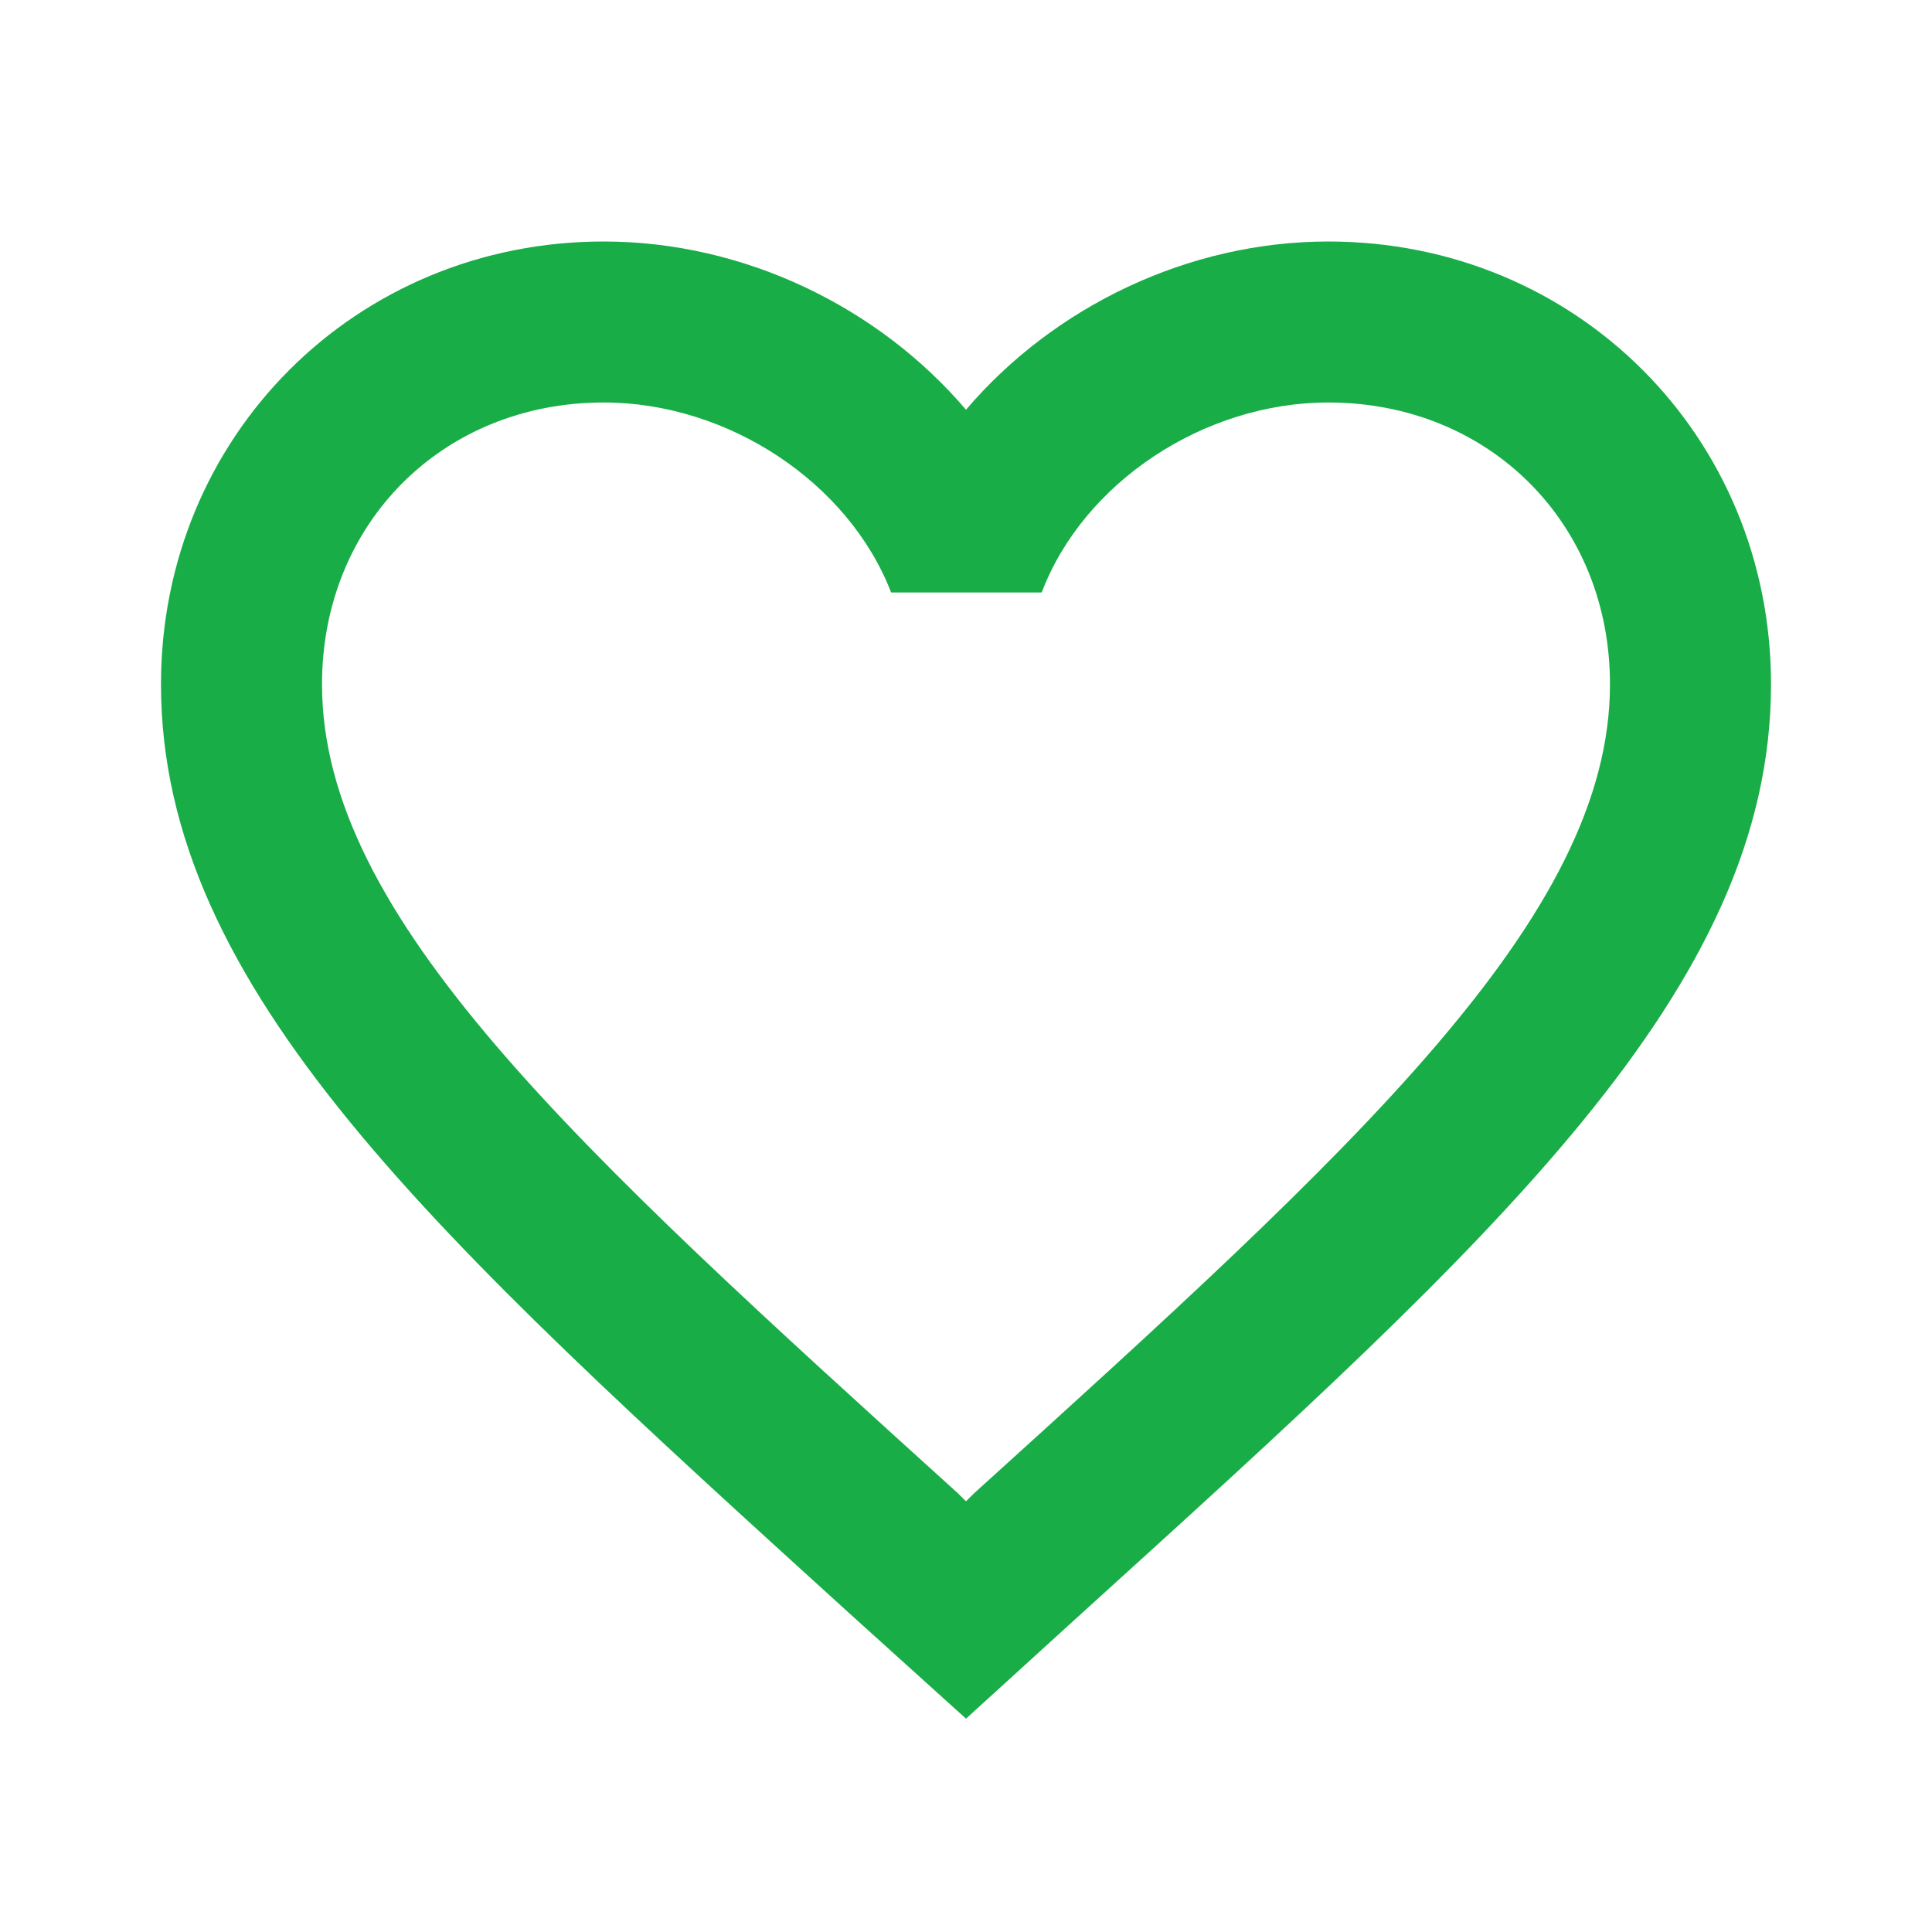 <svg width="40" height="40" viewBox="0 0 40 40" fill="none" xmlns="http://www.w3.org/2000/svg">
<g clip-path="url(#clip0_19_2443)">
<path d="M27.5 5C24.6 5 21.817 6.35 20 8.483C18.183 6.35 15.4 5 12.5 5C7.367 5 3.333 9.033 3.333 14.167C3.333 20.467 9 25.6 17.583 33.4L20 35.583L22.417 33.383C31 25.6 36.667 20.467 36.667 14.167C36.667 9.033 32.633 5 27.5 5ZM20.167 30.917L20 31.083L19.833 30.917C11.9 23.733 6.667 18.983 6.667 14.167C6.667 10.833 9.167 8.333 12.5 8.333C15.067 8.333 17.567 9.983 18.45 12.267H21.567C22.433 9.983 24.933 8.333 27.5 8.333C30.833 8.333 33.333 10.833 33.333 14.167C33.333 18.983 28.1 23.733 20.167 30.917Z" fill="#19AD47"/>
</g>
<defs>
<clipPath id="clip0_19_2443">
<rect width="40" height="40" fill="white"/>
</clipPath>
</defs>
</svg>
